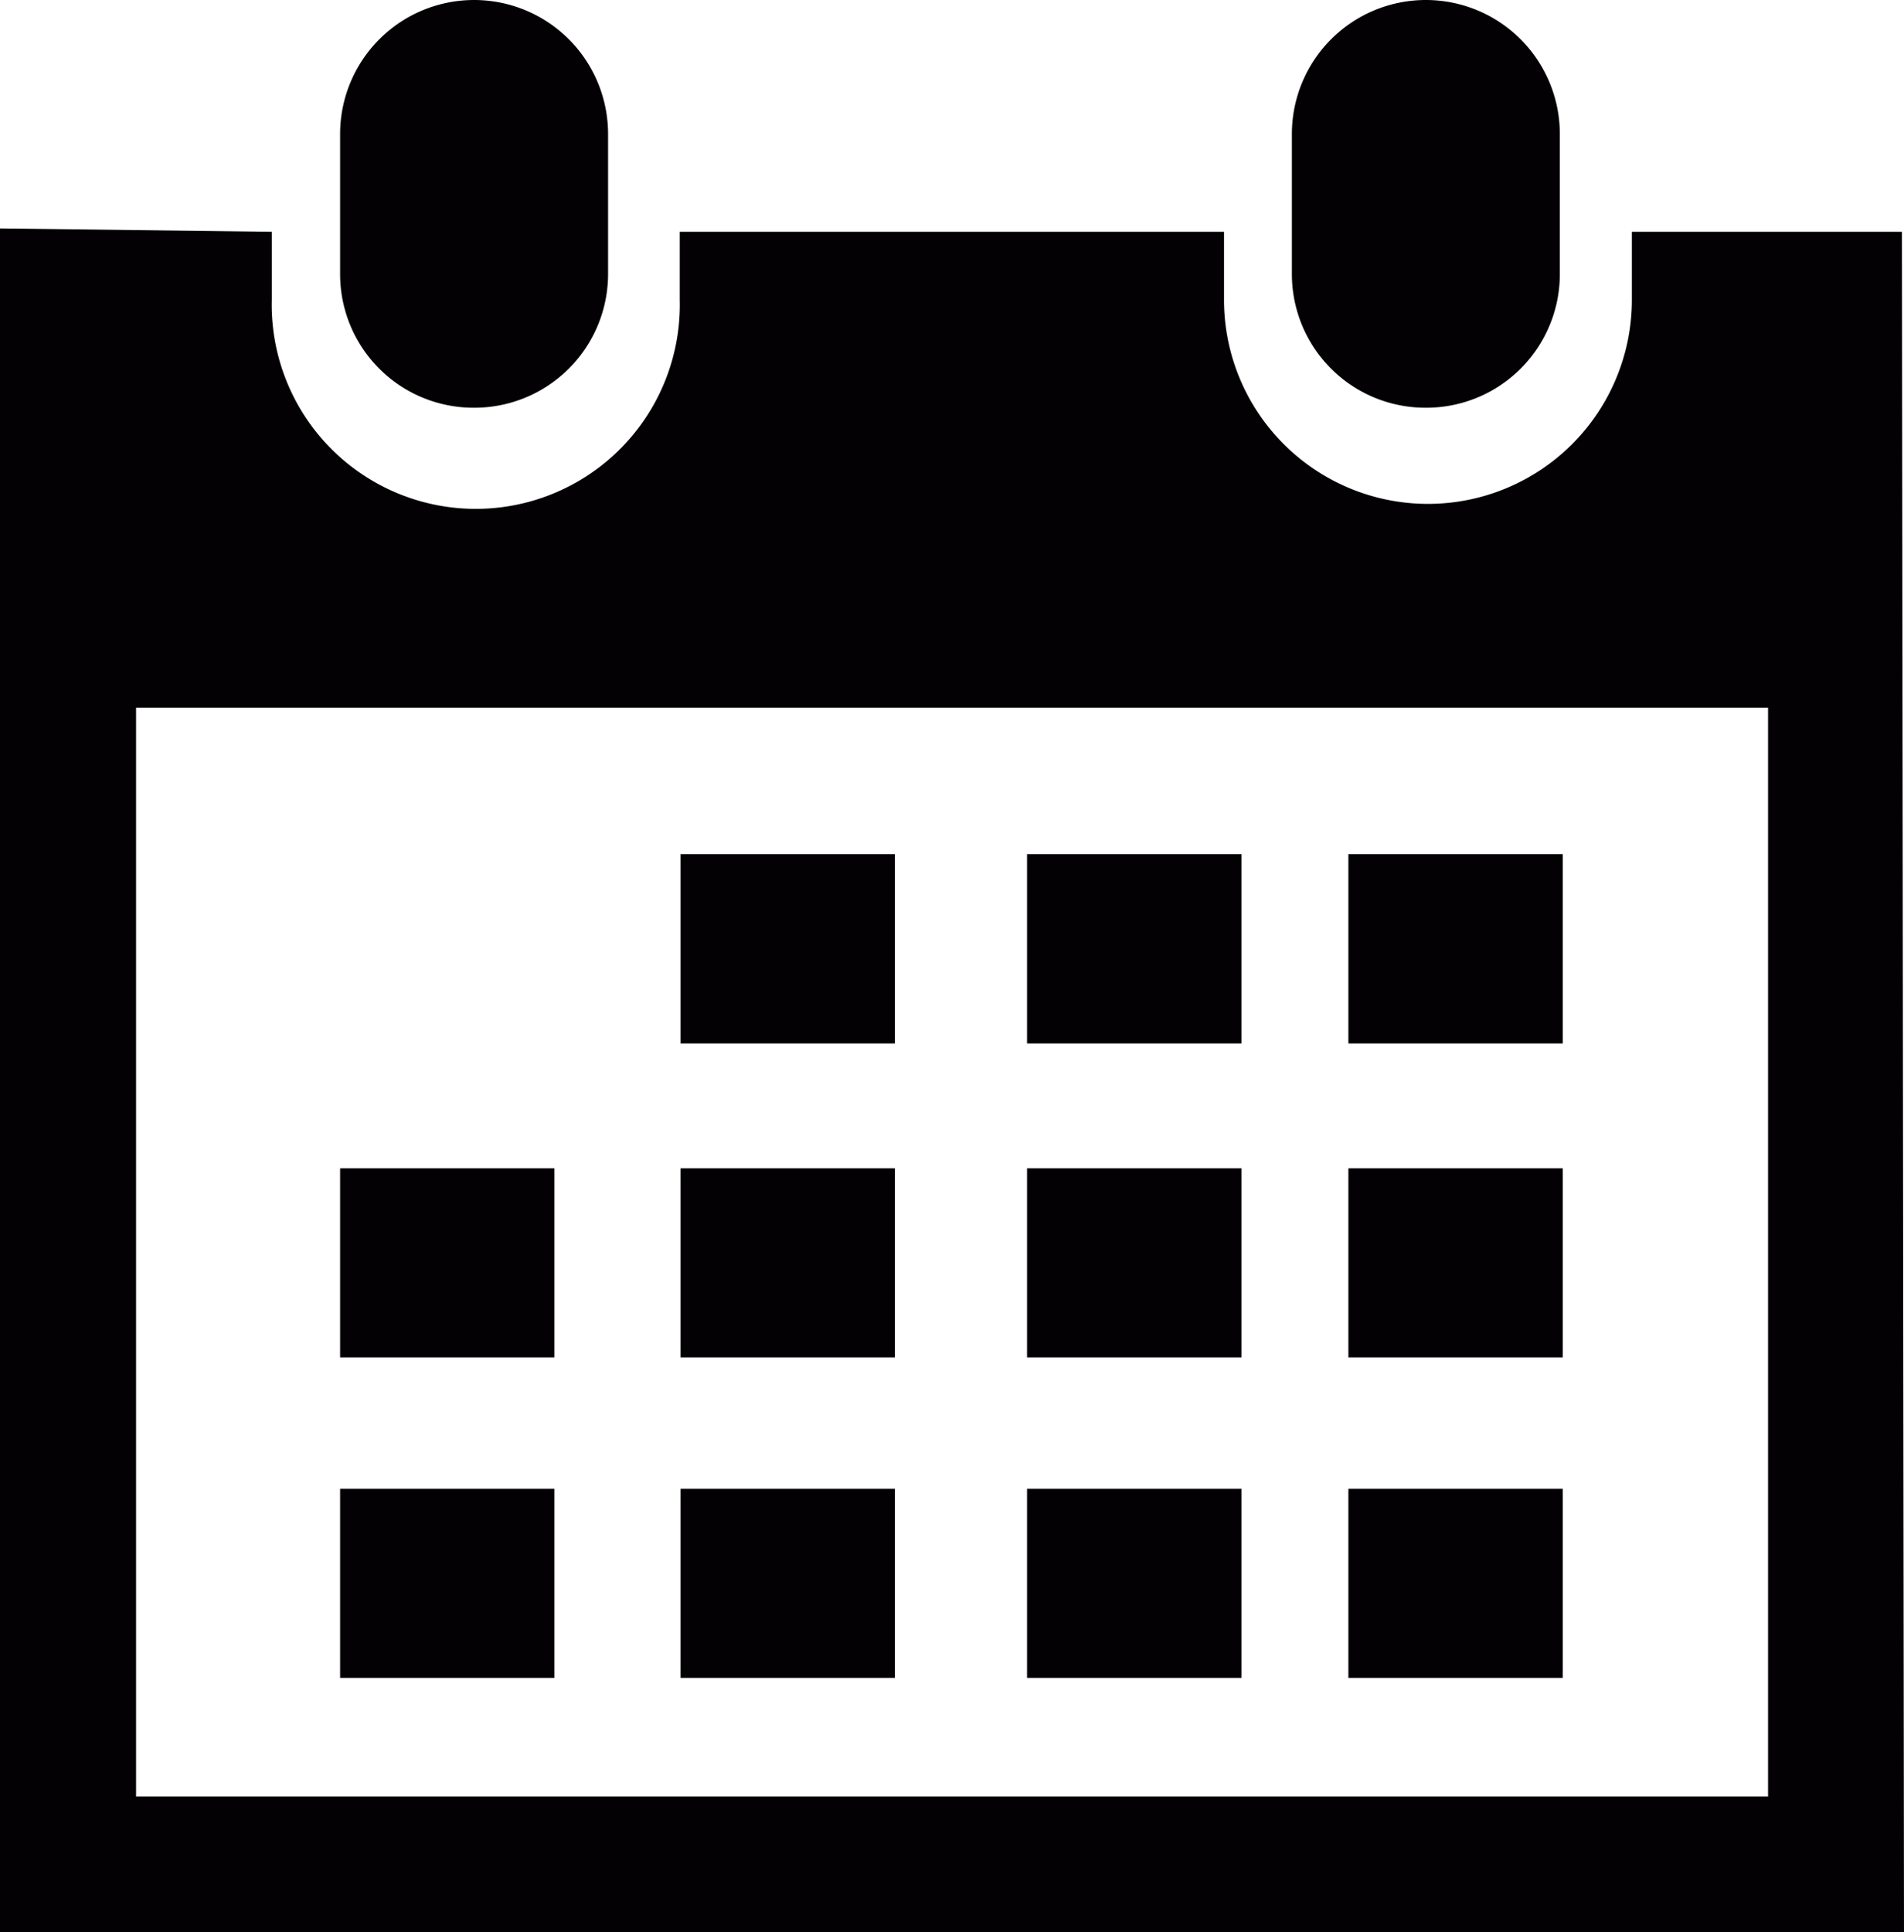 <svg id="calendar_3_" data-name="calendar (3)" xmlns="http://www.w3.org/2000/svg" width="16.442" height="16.681" viewBox="0 0 16.442 16.681">
  <path id="Path_4231" data-name="Path 4231" d="M20.843,3.52A1.154,1.154,0,0,0,22,2.366V1.157a1.157,1.157,0,1,0-2.314,0V2.366A1.154,1.154,0,0,0,20.843,3.52Z" transform="translate(-8.53)" fill="#030104"/>
  <path id="Path_4232" data-name="Path 4232" d="M16.632,3.472H14.3V4.06a1.761,1.761,0,1,1-3.522,0V3.472h-4.7V4.06a1.762,1.762,0,1,1-3.523,0V3.472L.208,3.443V18.151H15.476l1.174,0ZM15.475,16.98H1.383v-9.4H15.476v9.4Z" transform="translate(-0.208 -1.471)" fill="#030104"/>
  <path id="Path_4233" data-name="Path 4233" d="M6.492,3.52A1.155,1.155,0,0,0,7.65,2.366V1.157a1.157,1.157,0,1,0-2.314,0V2.366A1.153,1.153,0,0,0,6.492,3.52Z" transform="translate(-2.399 0)" fill="#030104"/>
  <rect id="Rectangle_301" data-name="Rectangle 301" width="1.851" height="1.634" transform="translate(5.877 7.374)" fill="#030104"/>
  <rect id="Rectangle_302" data-name="Rectangle 302" width="1.852" height="1.634" transform="translate(8.869 7.374)" fill="#030104"/>
  <rect id="Rectangle_303" data-name="Rectangle 303" width="1.851" height="1.634" transform="translate(11.644 7.374)" fill="#030104"/>
  <rect id="Rectangle_304" data-name="Rectangle 304" width="1.851" height="1.632" transform="translate(5.877 10.086)" fill="#030104"/>
  <rect id="Rectangle_305" data-name="Rectangle 305" width="1.852" height="1.632" transform="translate(8.869 10.086)" fill="#030104"/>
  <rect id="Rectangle_306" data-name="Rectangle 306" width="1.851" height="1.632" transform="translate(11.644 10.086)" fill="#030104"/>
  <rect id="Rectangle_307" data-name="Rectangle 307" width="1.851" height="1.632" transform="translate(5.877 12.853)" fill="#030104"/>
  <rect id="Rectangle_308" data-name="Rectangle 308" width="1.85" height="1.632" transform="translate(2.937 10.086)" fill="#030104"/>
  <rect id="Rectangle_309" data-name="Rectangle 309" width="1.85" height="1.632" transform="translate(2.937 12.853)" fill="#030104"/>
  <rect id="Rectangle_310" data-name="Rectangle 310" width="1.852" height="1.632" transform="translate(8.869 12.853)" fill="#030104"/>
  <rect id="Rectangle_311" data-name="Rectangle 311" width="1.851" height="1.632" transform="translate(11.644 12.853)" fill="#030104"/>
</svg>
